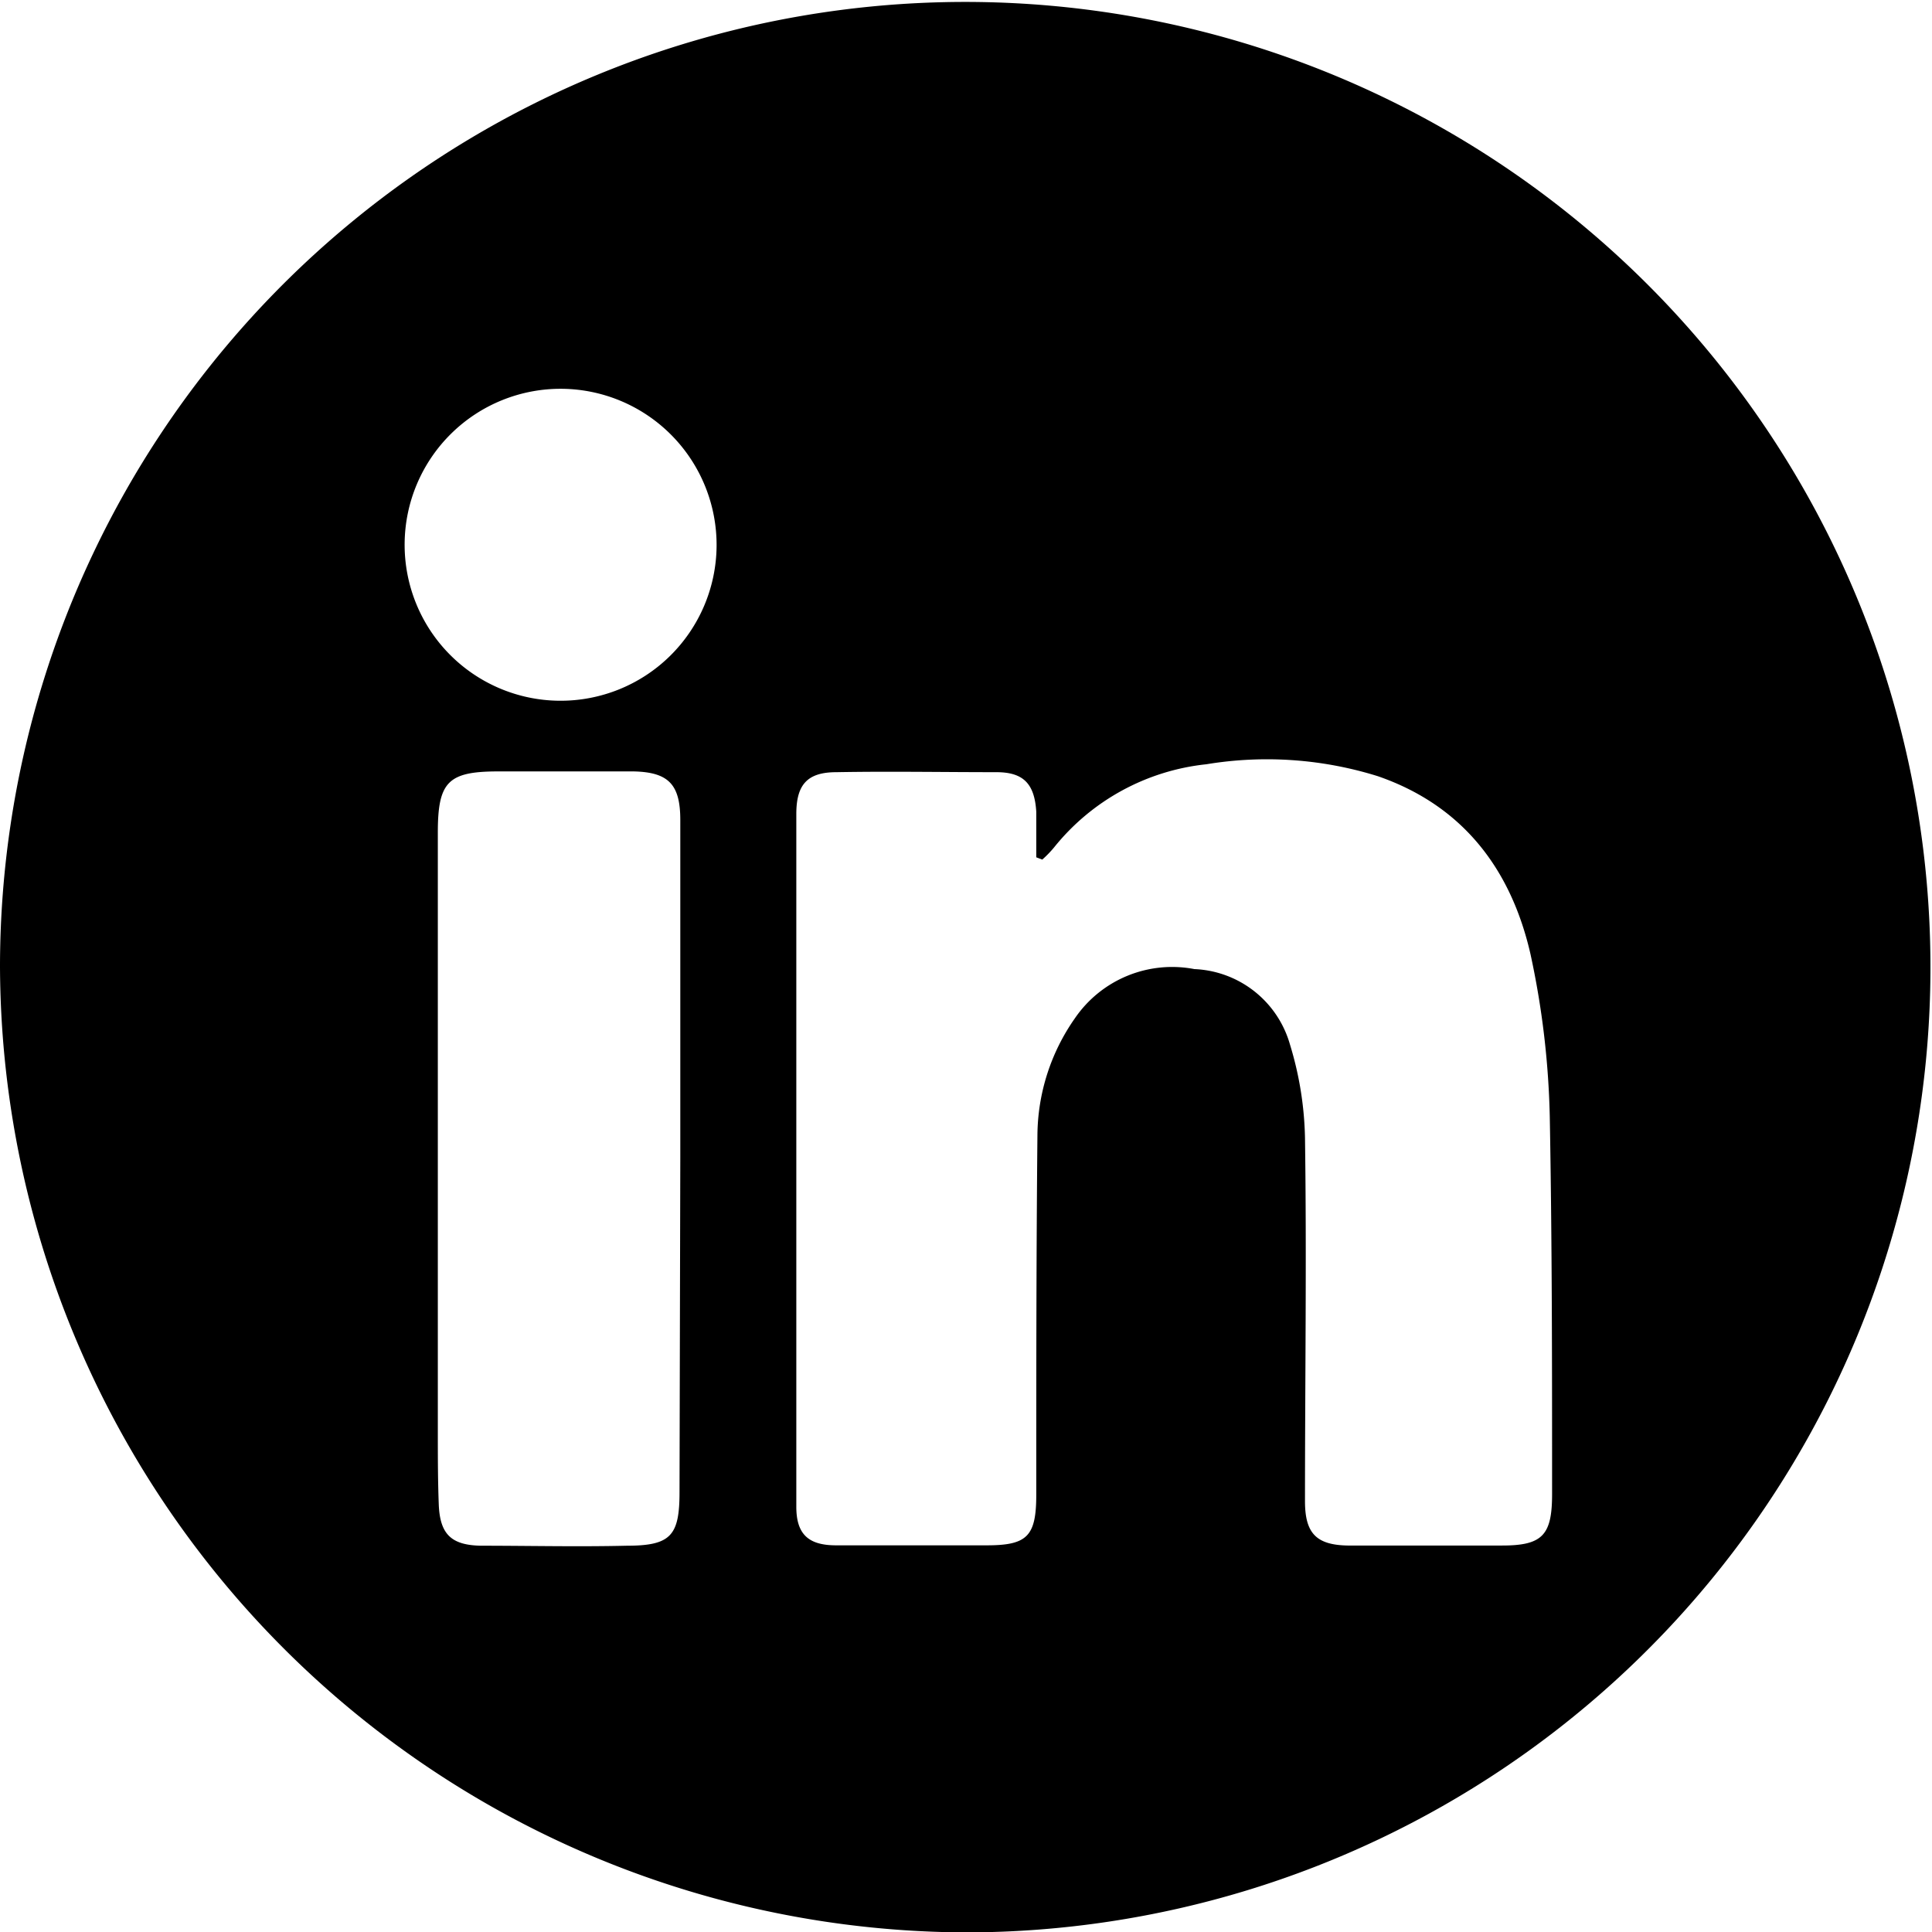 <svg xmlns="http://www.w3.org/2000/svg" viewBox="0 0 100.08 100.09"><title>linkedin</title><g id="Camada_2" data-name="Camada 2"><g id="Camada_1-2" data-name="Camada 1"><g id="linkedin"><path d="M0,50a50,50,0,1,1,50.11,50.1A50.2,50.2,0,0,1,0,50Zm54-5.47-.32-.12c0-.78,0-1.57,0-2.36C53.59,40.58,53,40,51.61,40c-2.76,0-5.52-.05-8.28,0-1.52,0-2.08.65-2.08,2.17q0,17.94,0,35.88c0,1.42.62,2,2.06,2,2.6,0,5.2,0,7.8,0,2.11,0,2.57-.47,2.57-2.63,0-6.2,0-12.4.06-18.6a10.66,10.66,0,0,1,1.94-6.07,6.1,6.1,0,0,1,6.19-2.55,5.38,5.38,0,0,1,4.95,3.9,17.6,17.6,0,0,1,.78,4.82c.09,6.28,0,12.56,0,18.84,0,1.65.57,2.27,2.21,2.3,2.68,0,5.36,0,8,0,2.1,0,2.59-.54,2.59-2.67,0-6.52,0-13-.12-19.55a44,44,0,0,0-1-8.42c-1-4.37-3.48-7.68-7.9-9.21a19.26,19.26,0,0,0-8.89-.62,11.68,11.68,0,0,0-7.89,4.31A5.73,5.73,0,0,1,54,44.52ZM35.24,60c0-5.84,0-11.68,0-17.52,0-1.84-.6-2.48-2.42-2.52-2.32,0-4.64,0-7,0-2.61,0-3.14.53-3.14,3.17v31c0,1.28,0,2.56.05,3.84.07,1.51.65,2.07,2.18,2.1,2.52,0,5,.06,7.56,0,2.29,0,2.73-.53,2.73-2.78ZM29.12,20.14a8.08,8.08,0,1,0,8,8.16A8.09,8.09,0,0,0,29.12,20.14Z"/></g></g></g></svg>
